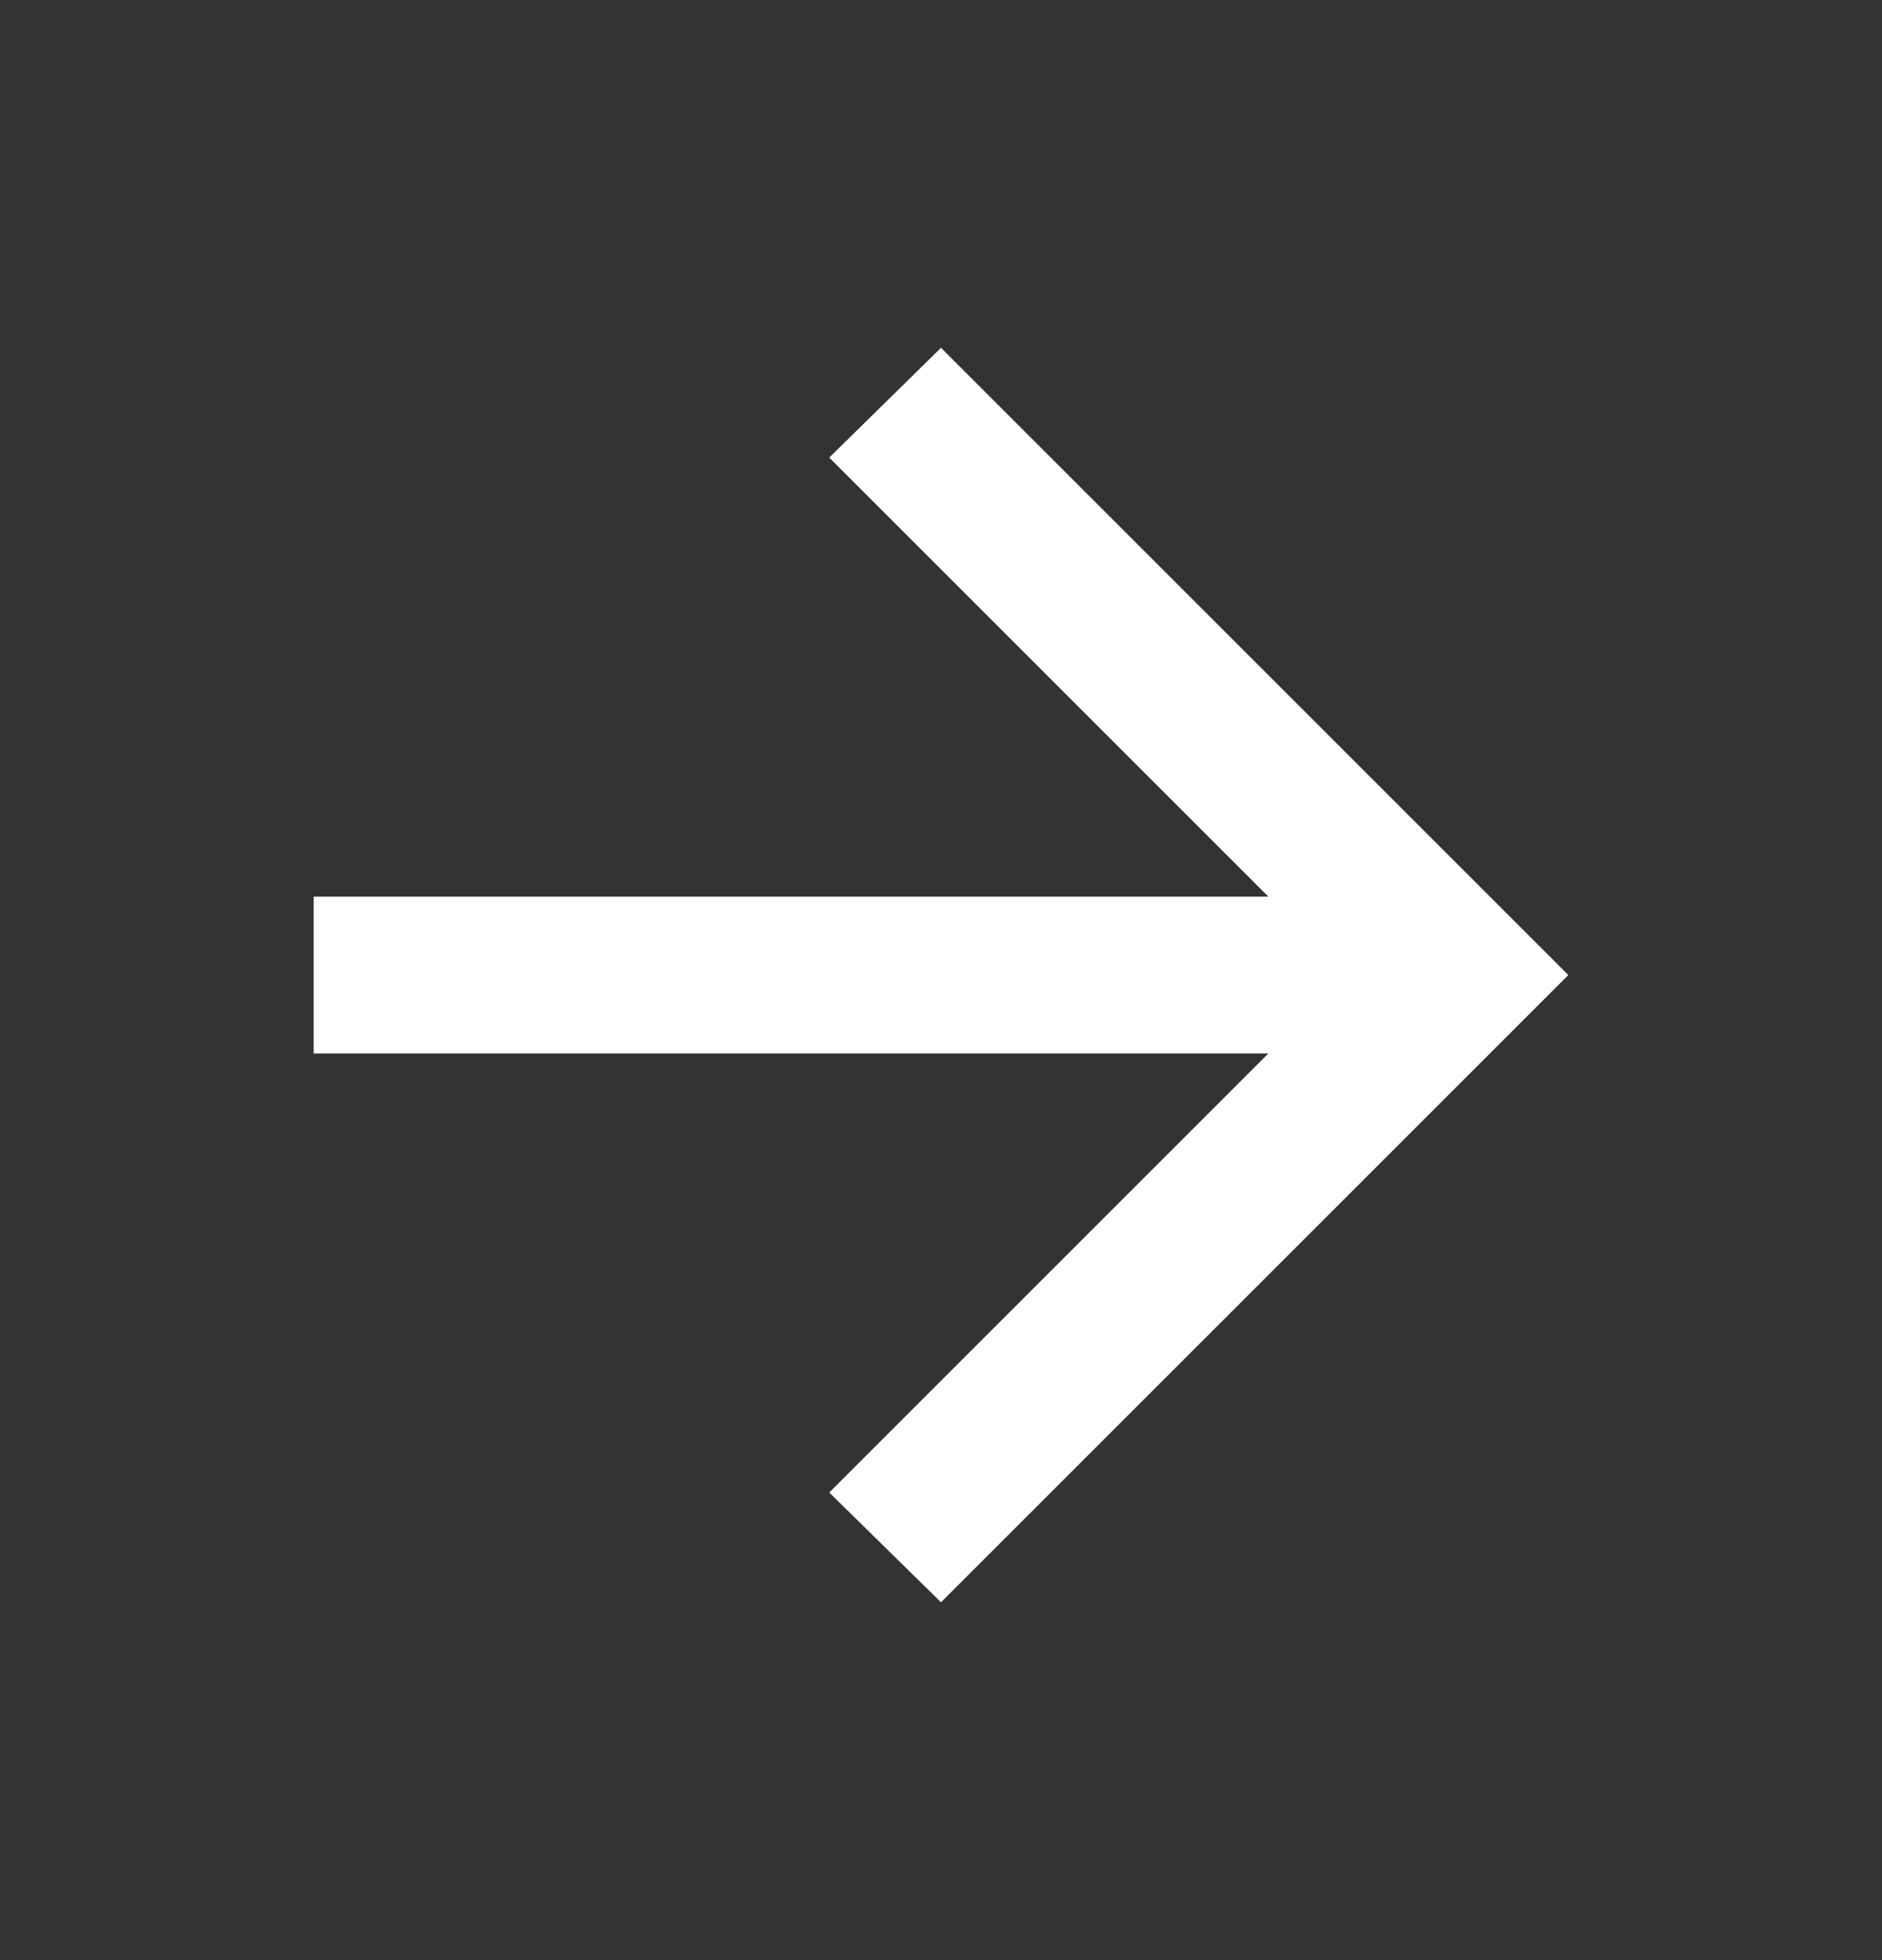 <svg xmlns="http://www.w3.org/2000/svg" width="24" height="25" viewBox="0 0 24 25" fill="none"><rect x="0" y="0" width="24" height="25" fill="#333333" stroke="none"/><path d="M16.175 13.436H4V11.436H16.175L10.575 5.836L12 4.436L20 12.436L12 20.436L10.575 19.036L16.175 13.436Z" fill="white"></path></svg>